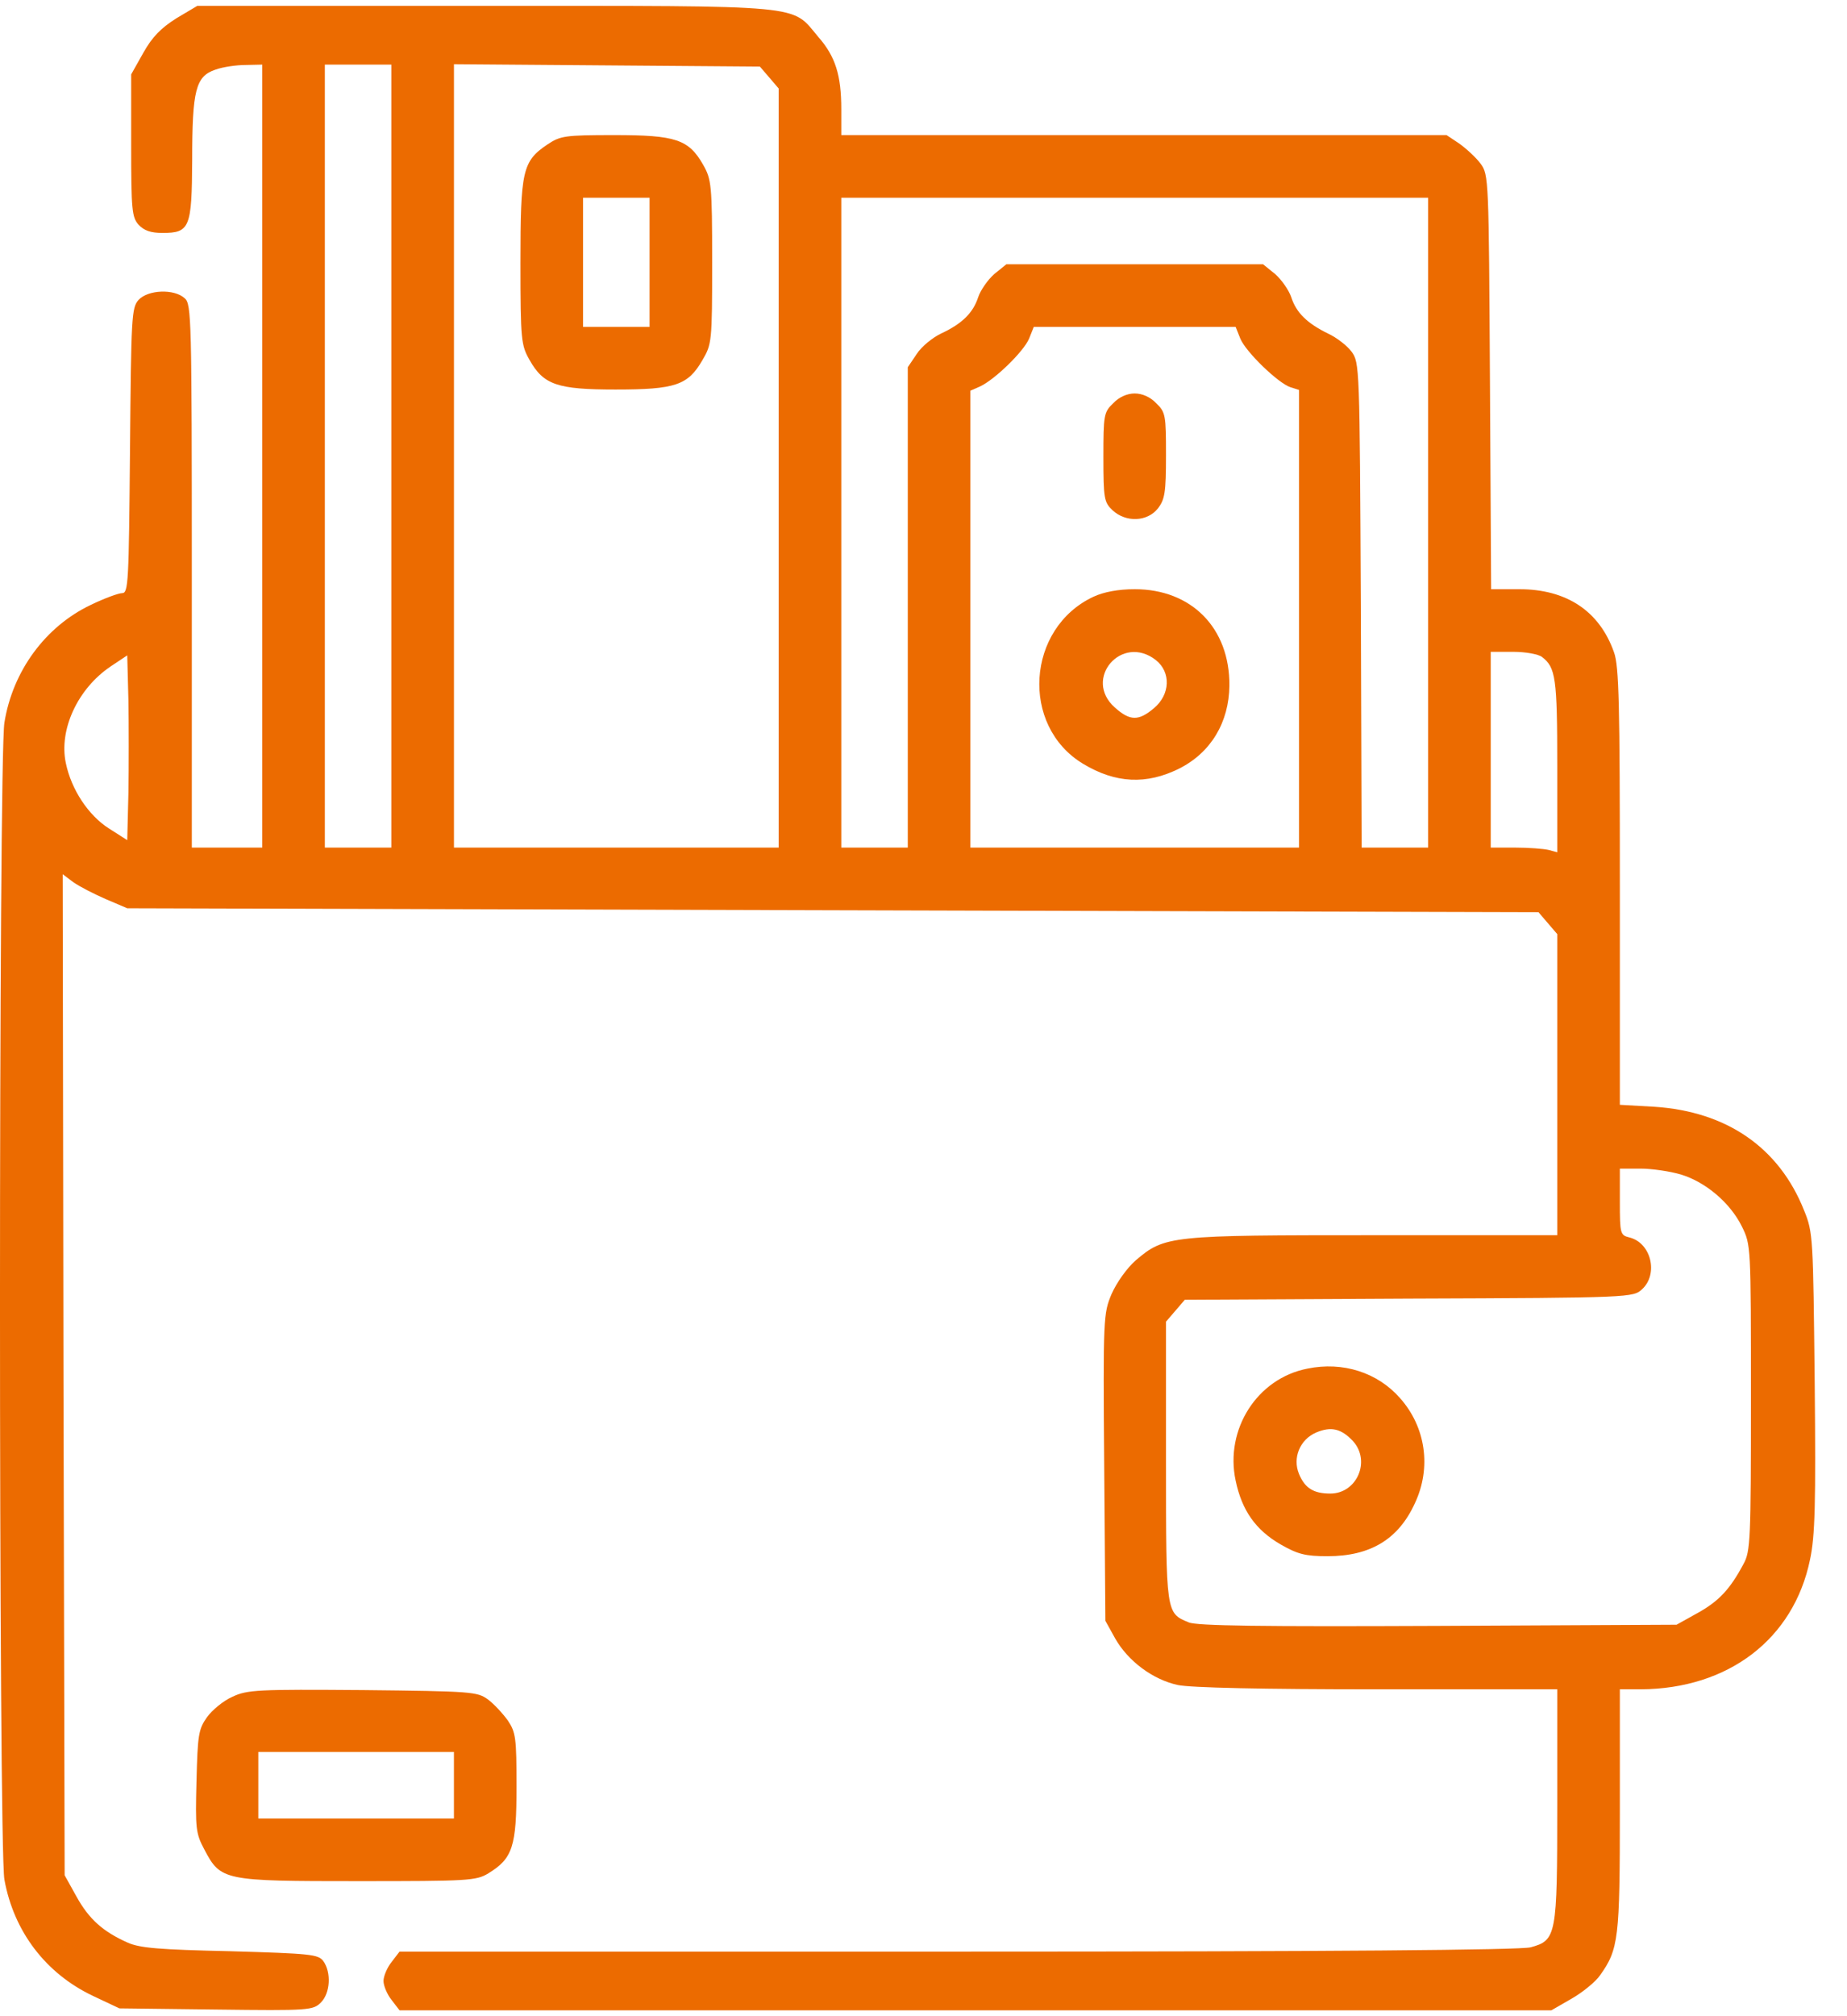 <?xml version="1.0" encoding="UTF-8"?> <svg xmlns="http://www.w3.org/2000/svg" width="55" height="60" viewBox="0 0 55 60" fill="none"> <path d="M5.246 0.548C4.791 0.839 4.535 1.095 4.267 1.573L3.906 2.214V4.323C3.906 6.245 3.929 6.466 4.127 6.688C4.29 6.862 4.488 6.932 4.838 6.932C5.653 6.932 5.712 6.781 5.723 4.765C5.723 2.68 5.828 2.272 6.411 2.074C6.632 1.992 7.04 1.934 7.319 1.934L7.809 1.923V13.573V25.224H6.76H5.712V17.15C5.712 9.46 5.7 9.053 5.502 8.878C5.187 8.587 4.407 8.622 4.127 8.924C3.917 9.157 3.906 9.425 3.871 13.41C3.836 17.313 3.824 17.651 3.638 17.651C3.533 17.651 3.114 17.802 2.706 18C1.354 18.641 0.376 19.969 0.131 21.507C-0.044 22.567 -0.044 54.99 0.131 55.934C0.411 57.484 1.366 58.73 2.764 59.394L3.556 59.767L6.434 59.802C9.207 59.837 9.323 59.825 9.556 59.592C9.836 59.313 9.871 58.695 9.626 58.358C9.475 58.159 9.253 58.136 6.853 58.066C4.756 58.02 4.162 57.973 3.801 57.81C3.067 57.484 2.648 57.111 2.275 56.435L1.925 55.806L1.89 40.917L1.867 26.016L2.193 26.26C2.38 26.389 2.811 26.61 3.16 26.761L3.789 27.029L24.795 27.088L45.813 27.146L46.092 27.472L46.372 27.798V32.284V36.758H40.919C34.849 36.758 34.686 36.769 33.824 37.503C33.556 37.736 33.253 38.167 33.102 38.505C32.857 39.088 32.846 39.192 32.881 43.666L32.916 48.233L33.207 48.758C33.591 49.433 34.325 49.981 35.071 50.144C35.455 50.225 37.587 50.272 41.013 50.272H46.372V53.709C46.372 57.612 46.349 57.74 45.58 57.95C45.288 58.031 39.684 58.078 28.523 58.078H11.898L11.665 58.381C11.525 58.556 11.42 58.812 11.42 58.952C11.42 59.092 11.525 59.348 11.665 59.523L11.898 59.825H29.048H46.197L46.803 59.476C47.129 59.289 47.514 58.975 47.642 58.788C48.201 58.008 48.236 57.693 48.236 53.872V50.272H48.853C51.463 50.26 53.409 48.781 53.898 46.416C54.05 45.705 54.073 44.773 54.038 41.126C53.991 36.827 53.991 36.676 53.723 36.023C52.978 34.148 51.416 33.076 49.261 32.936L48.236 32.878V26.389C48.236 20.994 48.213 19.818 48.061 19.41C47.63 18.187 46.651 17.534 45.242 17.534H44.403L44.368 11.371C44.333 5.324 44.333 5.196 44.088 4.87C43.96 4.695 43.669 4.427 43.459 4.276L43.075 4.02H34.069H25.052V3.251C25.052 2.237 24.877 1.678 24.364 1.095C23.549 0.128 24.108 0.175 14.45 0.175H5.875L5.246 0.548ZM11.653 13.573V25.224H10.663H9.673V13.573V1.923H10.663H11.653V13.573ZM22.908 2.307L23.187 2.633V13.934V25.224H18.352H13.518V13.573V1.911L18.073 1.946L22.628 1.981L22.908 2.307ZM42.527 15.554V25.224H41.537H40.547L40.523 18.012C40.488 10.905 40.488 10.789 40.244 10.462C40.115 10.288 39.801 10.043 39.545 9.926C38.927 9.623 38.601 9.309 38.45 8.843C38.38 8.633 38.158 8.319 37.972 8.156L37.611 7.864H33.789H29.968L29.607 8.156C29.42 8.319 29.199 8.633 29.129 8.843C28.978 9.309 28.651 9.635 28.022 9.926C27.778 10.043 27.44 10.311 27.3 10.532L27.032 10.928V18.07V25.224H26.042H25.052V15.554V5.884H33.789H42.527V15.554ZM36.935 10.078C37.098 10.474 38.065 11.406 38.426 11.523L38.682 11.604V18.42V25.224H33.789H28.896V18.431V11.627L29.187 11.499C29.63 11.29 30.481 10.462 30.644 10.078L30.784 9.728H33.789H36.795L36.935 10.078ZM45.917 19.55C46.325 19.864 46.372 20.167 46.372 22.788V25.363L46.115 25.293C45.964 25.258 45.521 25.224 45.125 25.224H44.391V22.311V19.398H45.067C45.428 19.398 45.813 19.468 45.917 19.55ZM3.824 23.592L3.789 25.002L3.242 24.653C2.636 24.268 2.123 23.499 1.96 22.707C1.75 21.717 2.31 20.493 3.3 19.829L3.789 19.503L3.824 20.843C3.836 21.577 3.836 22.812 3.824 23.592ZM50.053 34.952C50.787 35.173 51.521 35.791 51.871 36.501C52.139 37.049 52.139 37.06 52.139 41.592C52.139 45.81 52.127 46.171 51.917 46.544C51.521 47.289 51.184 47.651 50.554 48L49.925 48.35L42.819 48.385C37.587 48.408 35.63 48.385 35.397 48.28C34.721 48 34.721 48.035 34.721 43.492V39.332L35.001 39.006L35.281 38.68L41.956 38.645C48.609 38.622 48.632 38.61 48.9 38.365C49.389 37.911 49.168 36.99 48.527 36.827C48.248 36.758 48.236 36.722 48.236 35.767V34.777H48.853C49.191 34.777 49.739 34.858 50.053 34.952Z" fill="#EC6B00"></path> <path d="M16.302 4.299C15.556 4.8 15.498 5.08 15.498 7.829C15.498 10.124 15.521 10.276 15.766 10.707C16.185 11.453 16.593 11.592 18.329 11.592C20.112 11.592 20.485 11.464 20.916 10.719C21.195 10.241 21.207 10.183 21.207 7.794C21.207 5.488 21.183 5.336 20.939 4.905C20.508 4.148 20.123 4.02 18.294 4.02C16.815 4.02 16.686 4.043 16.302 4.299ZM19.343 7.806V9.728H18.352H17.362V7.806V5.884H18.352H19.343V7.806Z" fill="#EC6B00"></path> <path d="M33.149 12C32.869 12.268 32.857 12.35 32.857 13.608C32.857 14.843 32.881 14.948 33.125 15.181C33.522 15.554 34.162 15.53 34.477 15.134C34.687 14.866 34.721 14.656 34.721 13.55C34.721 12.361 34.71 12.268 34.43 12C34.255 11.814 34.011 11.709 33.789 11.709C33.568 11.709 33.323 11.814 33.149 12Z" fill="#EC6B00"></path> <path d="M32.566 17.756C30.563 18.688 30.376 21.6 32.252 22.73C33.219 23.313 34.139 23.359 35.118 22.87C36.062 22.392 36.597 21.495 36.609 20.4C36.621 18.688 35.479 17.534 33.79 17.534C33.3 17.534 32.869 17.616 32.566 17.756ZM34.419 19.643C34.873 20.004 34.85 20.668 34.361 21.076C33.906 21.46 33.65 21.46 33.196 21.053C32.24 20.202 33.405 18.851 34.419 19.643Z" fill="#EC6B00"></path> <path d="M38.927 40.73C37.436 41.022 36.469 42.536 36.795 44.062C36.981 44.948 37.389 45.53 38.135 45.961C38.647 46.253 38.869 46.311 39.533 46.311C40.803 46.311 41.641 45.81 42.131 44.738C42.632 43.678 42.457 42.466 41.688 41.604C41.024 40.847 39.987 40.509 38.927 40.73ZM40.29 42.886C40.826 43.48 40.406 44.447 39.614 44.447C39.113 44.447 38.857 44.284 38.682 43.864C38.484 43.387 38.706 42.839 39.195 42.629C39.638 42.443 39.94 42.513 40.29 42.886Z" fill="#EC6B00"></path> <path d="M6.923 50.493C6.655 50.61 6.317 50.89 6.166 51.099C5.91 51.46 5.886 51.624 5.851 53.01C5.816 54.408 5.828 54.559 6.084 55.037C6.574 55.969 6.655 55.981 10.663 55.981C13.948 55.981 14.181 55.969 14.543 55.748C15.265 55.305 15.381 54.956 15.381 53.173C15.381 51.717 15.358 51.554 15.125 51.204C14.974 50.994 14.706 50.703 14.531 50.575C14.216 50.342 14.042 50.33 10.803 50.295C7.68 50.272 7.366 50.284 6.923 50.493ZM13.517 53.127V54.117H10.605H7.692V53.127V52.136H10.605H13.517V53.127Z" fill="#EC6B00"></path> </svg> 
